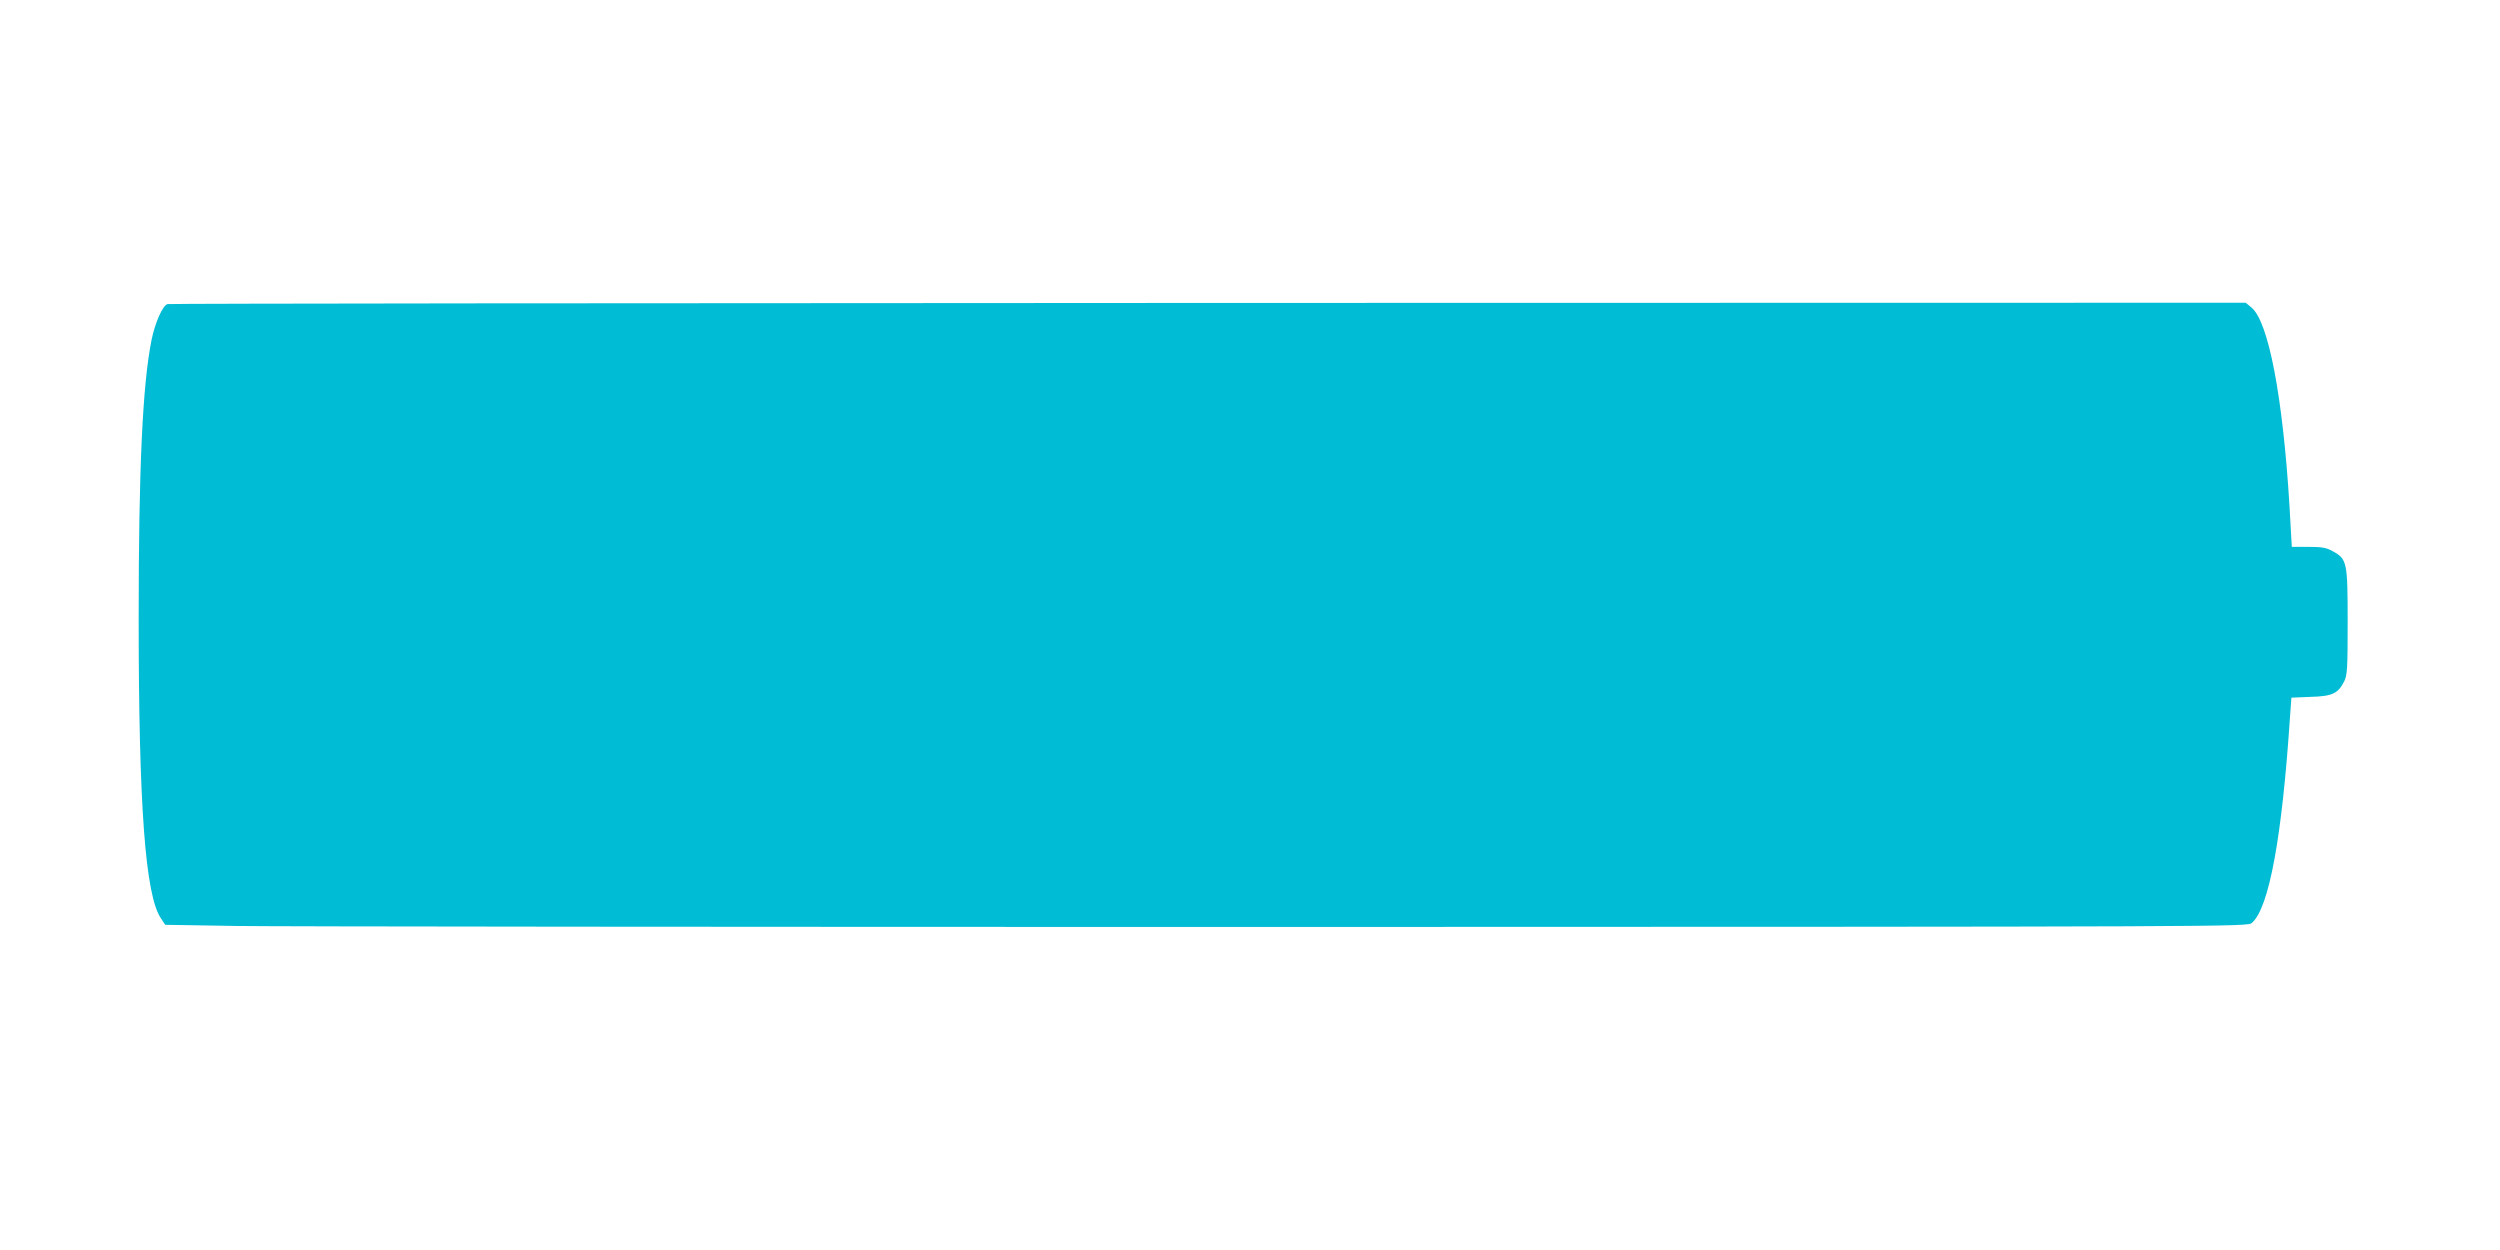 <?xml version="1.0" standalone="no"?>
<!DOCTYPE svg PUBLIC "-//W3C//DTD SVG 20010904//EN"
 "http://www.w3.org/TR/2001/REC-SVG-20010904/DTD/svg10.dtd">
<svg version="1.0" xmlns="http://www.w3.org/2000/svg"
 width="1280pt" height="640pt" viewBox="0 0 1280 640"
 preserveAspectRatio="xMidYMid meet">
<g transform="translate(0,640) scale(0.1,-0.1)"
fill="#00bcd4" stroke="none">
<path d="M858 4843 c-25 -6 -64 -95 -82 -183 -46 -229 -66 -656 -66 -1425 0
-962 34 -1419 114 -1537 l22 -33 369 -6 c204 -3 2603 -5 5331 -5 4947 1 4962
1 4984 21 88 78 154 438 195 1057 l7 96 98 4 c111 3 141 17 172 79 16 30 18
67 18 304 0 307 -3 322 -75 362 -33 19 -56 23 -125 23 l-86 0 -12 213 c-34
555 -107 939 -194 1012 l-30 25 -5311 -1 c-2922 -1 -5320 -3 -5329 -6z"/>
</g>
</svg>
